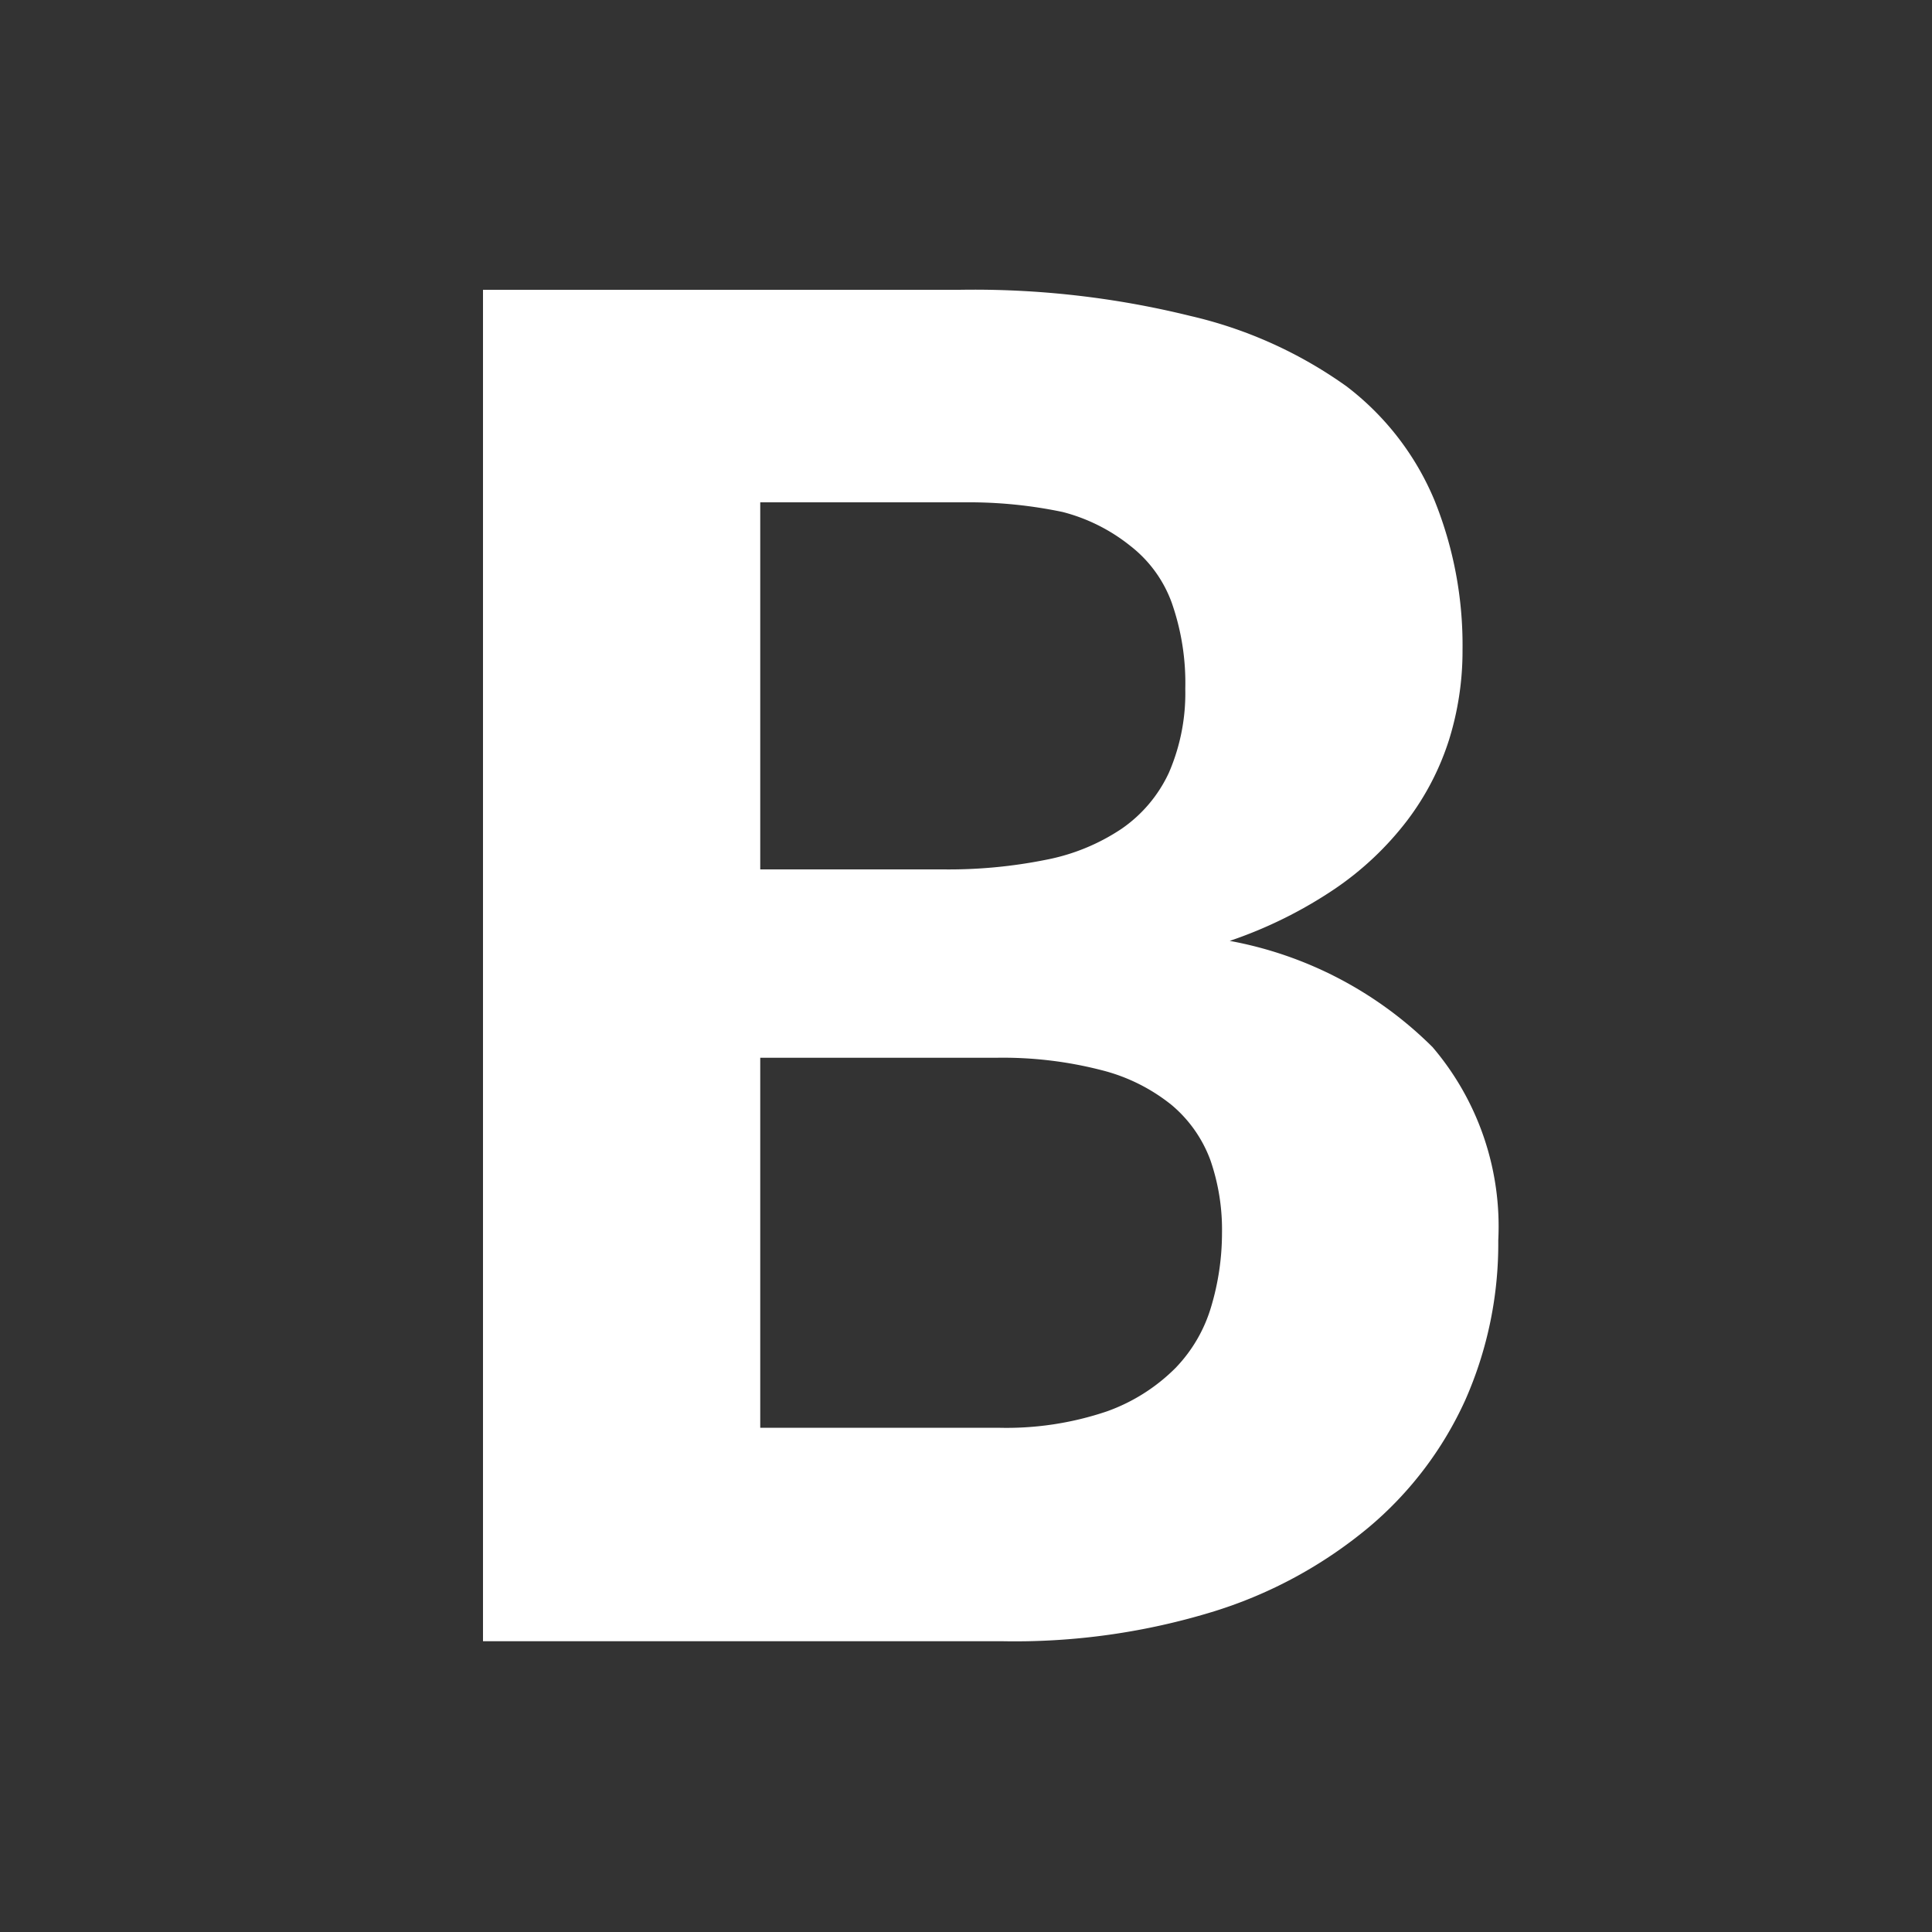 <?xml version="1.0" encoding="UTF-8"?><svg xmlns="http://www.w3.org/2000/svg" width="20" height="20" viewBox="0 0 20 20"><rect x="0" y="0" width="20" height="20" fill="#333333" stroke="none"/><g fill="#fff"><title>bold</title><path d="M9.93 3a9.34 9.34 0 012.39.27 4.53 4.53 0 011.62.73 2.87 2.87 0 01.91 1.18 4 4 0 01.29 1.55 3.09 3.09 0 01-.14.93 2.77 2.77 0 01-.43.83 3.21 3.21 0 01-.75.71 4.56 4.56 0 01-1.09.54 4 4 0 012.1 1.1 2.86 2.86 0 01.68 2 4 4 0 01-.34 1.65 3.73 3.73 0 01-1 1.32 4.66 4.66 0 01-1.6.87 7 7 0 01-2.19.31H5V3zM7.87 5.2V9h1.89a5.1 5.1 0 001.07-.1 2.13 2.13 0 00.78-.32A1.44 1.44 0 0012.1 8a2.07 2.07 0 00.17-.87 2.51 2.51 0 00-.14-.89 1.31 1.31 0 00-.43-.59 1.86 1.86 0 00-.7-.35 4.72 4.72 0 00-1-.1zm2.46 9.58a3.24 3.24 0 001.13-.17 1.91 1.91 0 00.71-.45 1.54 1.54 0 00.37-.64 2.66 2.66 0 00.11-.75 2.2 2.2 0 00-.12-.76 1.36 1.36 0 00-.4-.57 1.89 1.89 0 00-.72-.36 4.09 4.09 0 00-1.1-.13H7.87v3.83z"/></g></svg>
